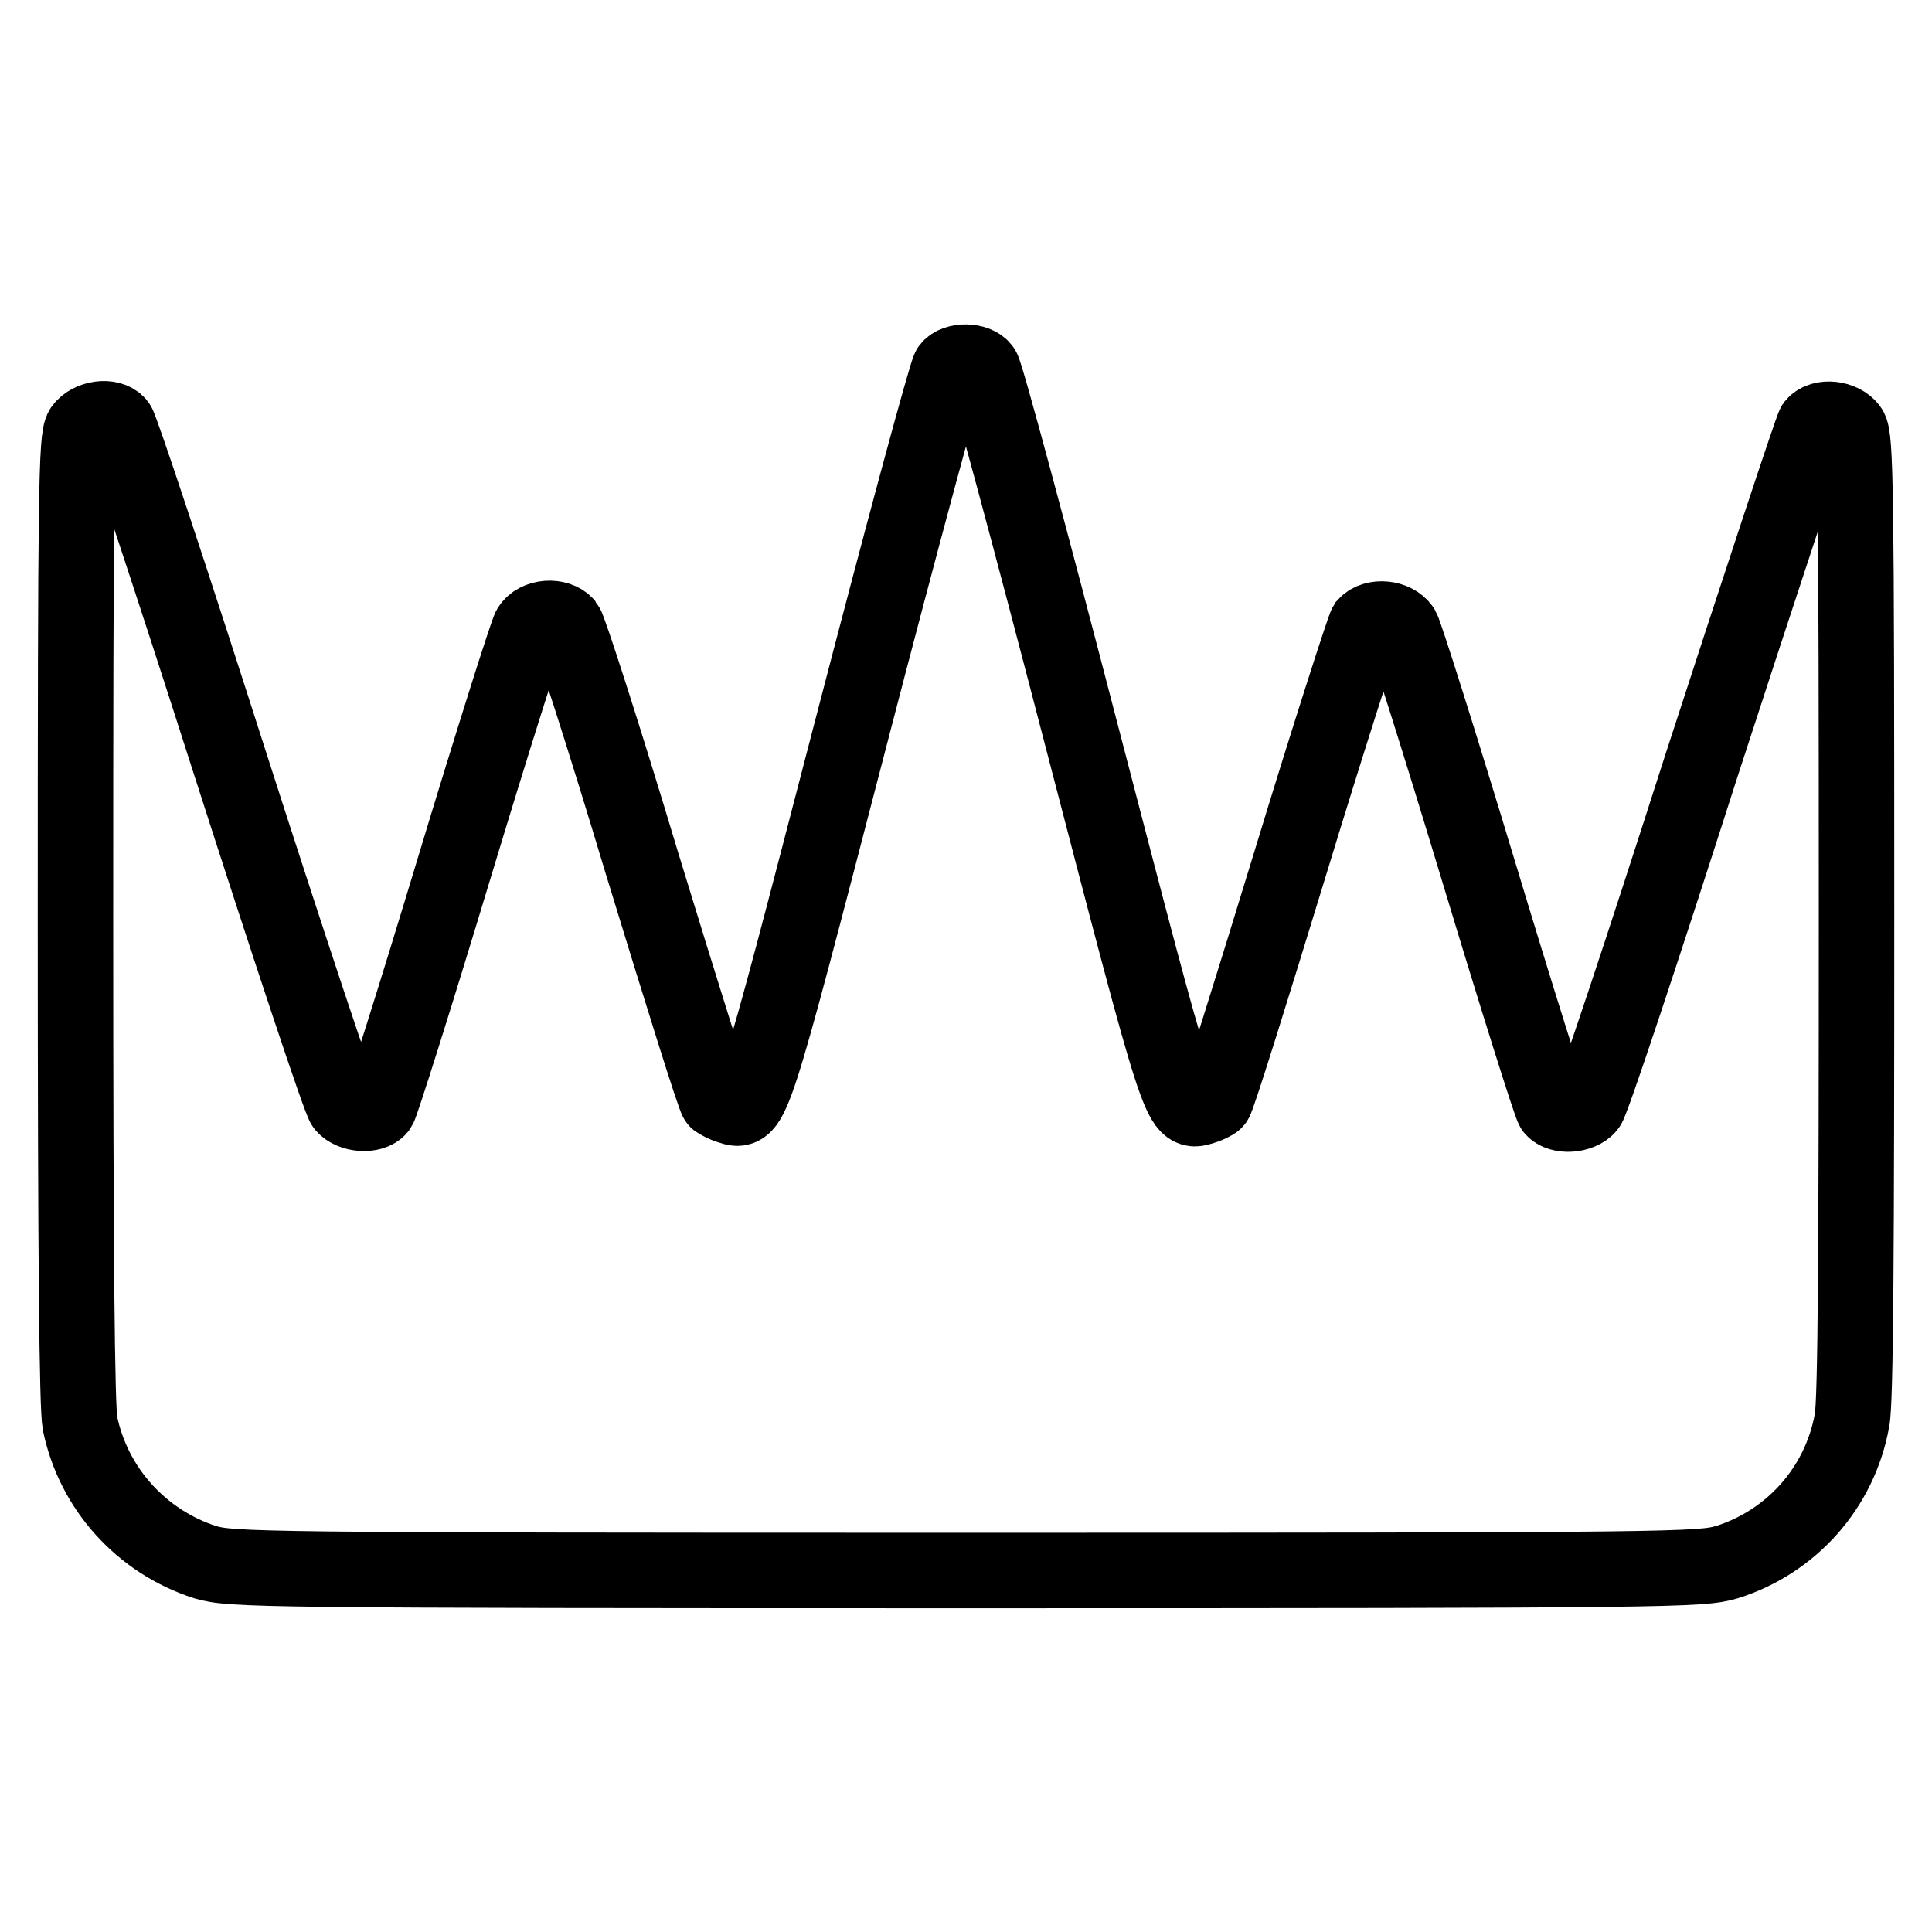 <?xml version="1.0" encoding="utf-8"?>
<!-- Svg Vector Icons : http://www.onlinewebfonts.com/icon -->
<!DOCTYPE svg PUBLIC "-//W3C//DTD SVG 1.1//EN" "http://www.w3.org/Graphics/SVG/1.1/DTD/svg11.dtd">
<svg version="1.1" xmlns="http://www.w3.org/2000/svg" xmlns:xlink="http://www.w3.org/1999/xlink" x="0px" y="0px" viewBox="0 0 256 256" enable-background="new 0 0 256 256" xml:space="preserve">
<g><g><g><path stroke-width="10" fill-opacity="0" stroke="#000000"  d="M125.8,48.8c-0.4,0.5-6.3,22.3-13.1,48.5c-13.1,50.4-13,50.3-16,49.3c-0.7-0.2-1.4-0.6-1.7-0.8c-0.3-0.2-4.7-14.3-9.9-31.3C80,97.5,75.4,83.3,75,82.8c-1.1-1.3-3.9-1.1-4.8,0.4c-0.4,0.7-5,15.2-10.1,32.1c-5.1,16.9-9.6,31.1-9.9,31.5c-0.9,1.1-3.6,0.9-4.6-0.3c-0.5-0.5-7.3-21-15.1-45.3C22.7,76.8,16,56.6,15.6,56.2c-1-1.2-3.7-0.8-4.7,0.6c-0.8,1.2-0.9,8.3-0.9,65c0,45,0.2,64.6,0.6,66.8c1.8,8.7,8.2,15.7,16.6,18.4c3.5,1,6.2,1.1,100.8,1.1c94.6,0,97.3-0.1,100.8-1.1c8.6-2.7,15-9.9,16.6-18.8c0.5-2.3,0.6-23.5,0.6-66.8c0-56.4-0.1-63.5-0.9-64.6c-1-1.4-3.7-1.7-4.7-0.5c-0.3,0.4-7,20.7-14.9,45c-7.8,24.4-14.6,44.8-15.1,45.3c-1,1.2-3.7,1.4-4.6,0.3c-0.3-0.3-4.8-14.6-9.9-31.5c-5.1-16.9-9.7-31.4-10.1-32.1c-1-1.5-3.7-1.7-4.8-0.5c-0.3,0.5-4.9,14.7-10.1,31.8c-5.2,17-9.6,31.1-9.9,31.3c-0.2,0.2-1,0.6-1.7,0.8c-3,0.9-2.9,1-16-49.3c-6.8-26.2-12.7-48.1-13.1-48.5C129.4,47.7,126.6,47.7,125.8,48.8z"/></g></g></g>
</svg>